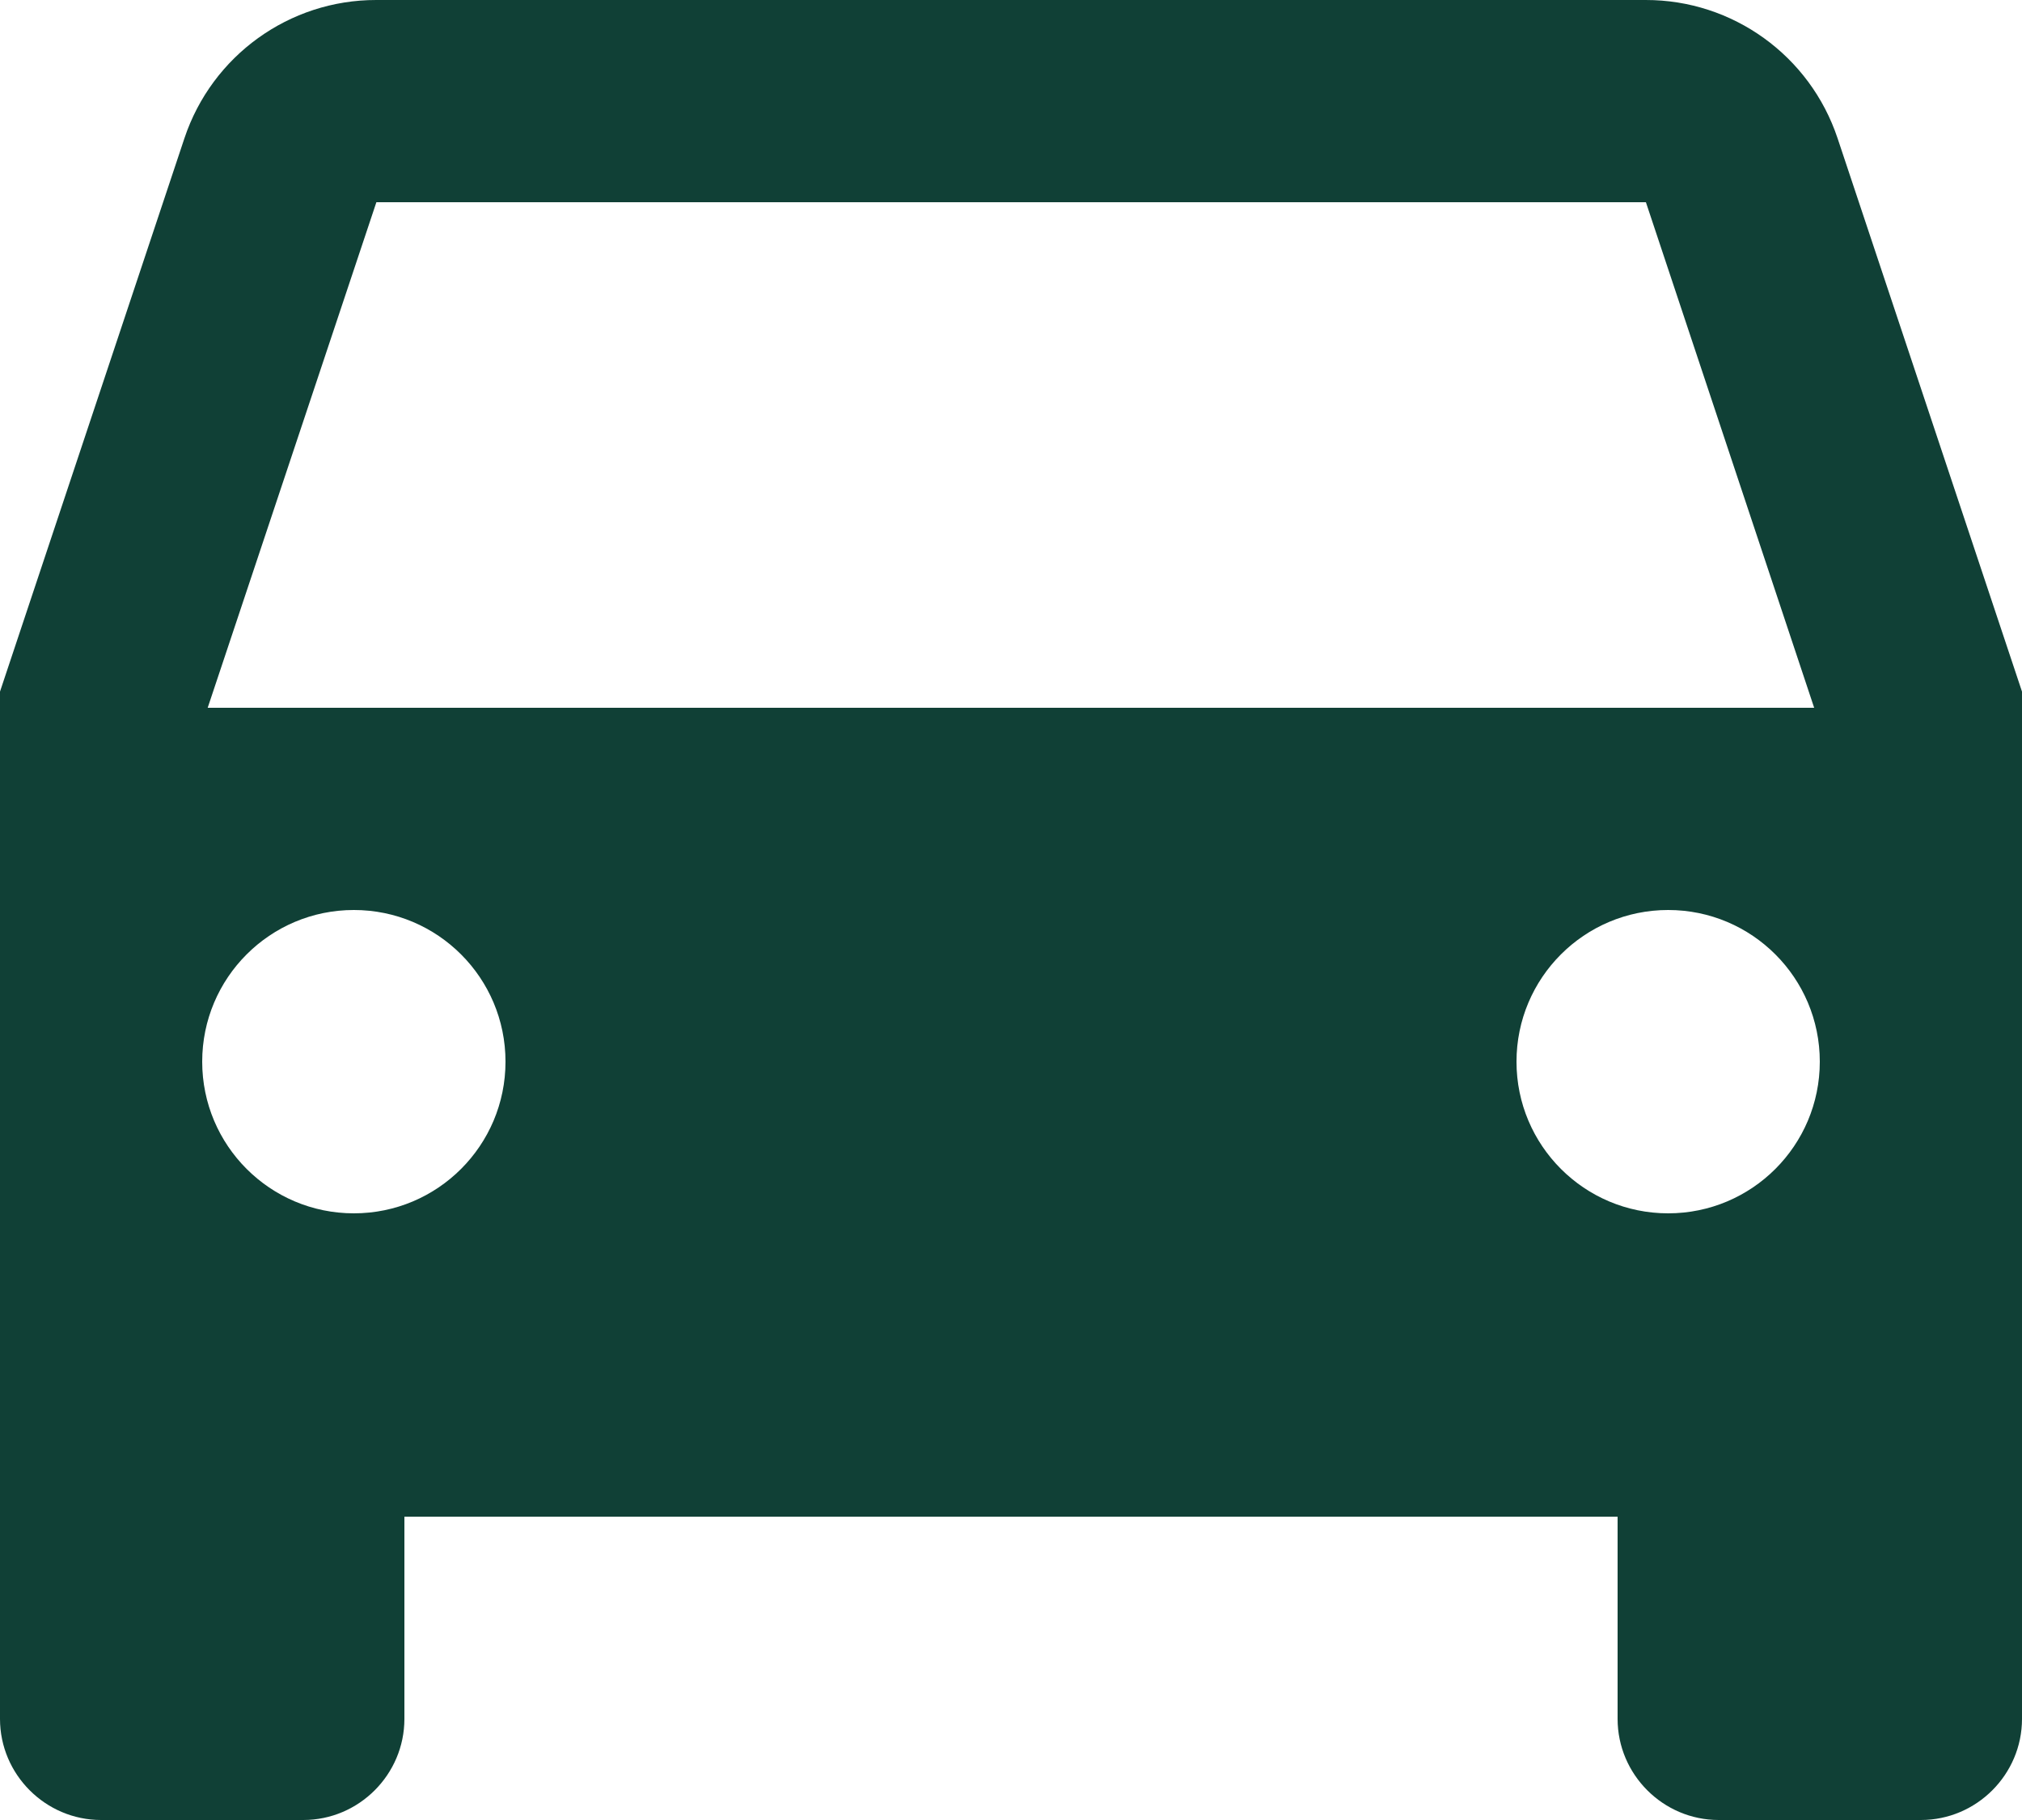 <?xml version="1.0" standalone="no"?><!-- Generator: Gravit.io --><svg xmlns="http://www.w3.org/2000/svg" xmlns:xlink="http://www.w3.org/1999/xlink" style="isolation:isolate" viewBox="1435.075 369.344 14 12.6" width="14" height="12.6"><path d=" M 1447.798 370.301 C 1447.607 369.729 1447.072 369.343 1446.469 369.344 L 1437.681 369.344 C 1437.078 369.343 1436.543 369.729 1436.352 370.301 L 1435.075 374.132 L 1435.075 381.244 C 1435.075 381.629 1435.39 381.944 1435.775 381.944 L 1437.175 381.944 C 1437.56 381.944 1437.875 381.629 1437.875 381.244 L 1437.875 379.844 L 1446.275 379.844 L 1446.275 381.244 C 1446.275 381.629 1446.59 381.944 1446.975 381.944 L 1448.375 381.944 C 1448.76 381.944 1449.075 381.629 1449.075 381.244 L 1449.075 374.132 L 1447.798 370.301 Z  M 1437.525 377.744 C 1436.945 377.744 1436.475 377.274 1436.475 376.694 C 1436.475 376.114 1436.945 375.644 1437.525 375.644 C 1438.105 375.644 1438.575 376.114 1438.575 376.694 C 1438.575 377.274 1438.105 377.744 1437.525 377.744 Z  M 1446.625 377.744 C 1446.045 377.744 1445.575 377.274 1445.575 376.694 C 1445.575 376.114 1446.045 375.644 1446.625 375.644 C 1447.205 375.644 1447.675 376.114 1447.675 376.694 C 1447.675 377.274 1447.205 377.744 1446.625 377.744 Z  M 1436.513 374.244 L 1437.681 370.744 L 1446.471 370.744 L 1447.636 374.244 L 1436.513 374.244 Z " fill="rgb(16,64,54)"/></svg>